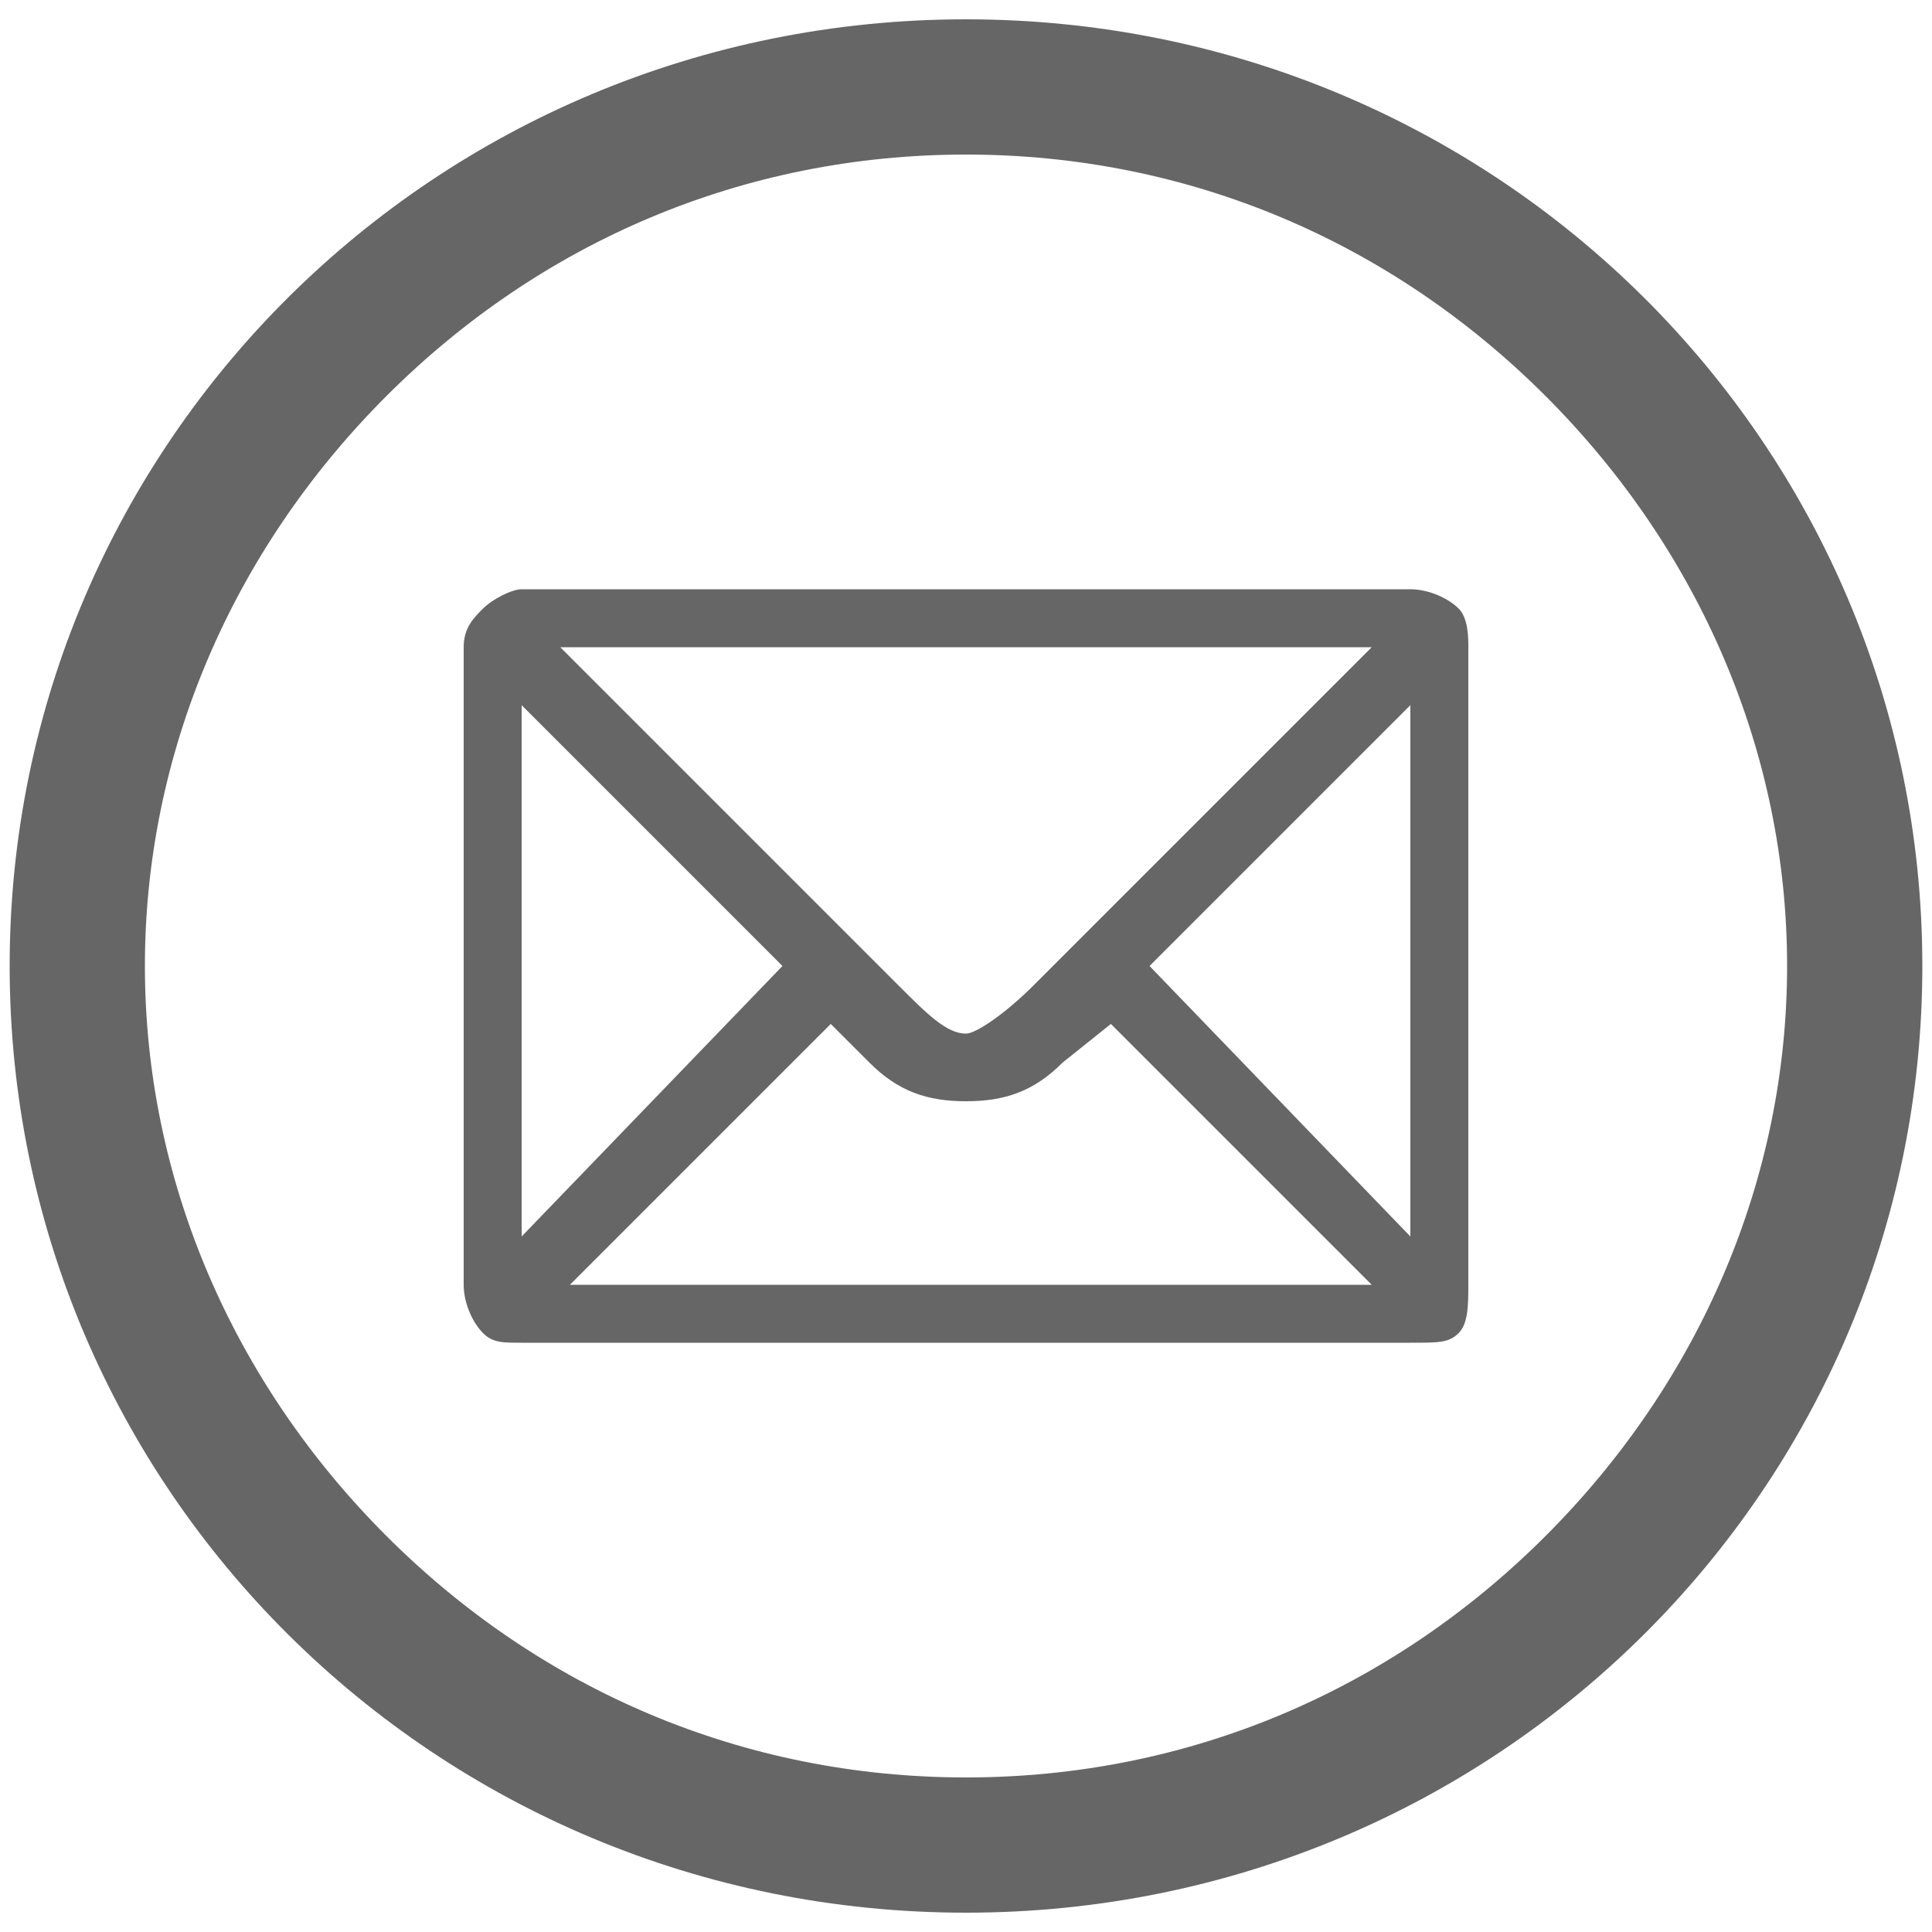<?xml version="1.0" encoding="utf-8"?>
<!-- Generator: Adobe Illustrator 26.0.2, SVG Export Plug-In . SVG Version: 6.00 Build 0)  -->
<!DOCTYPE svg PUBLIC "-//W3C//DTD SVG 1.1//EN" "http://www.w3.org/Graphics/SVG/1.1/DTD/svg11.dtd">
<svg version="1.1" id="Ebene_1" xmlns:x="http://ns.adobe.com/Extensibility/1.0/" xmlns:i="http://ns.adobe.com/AdobeIllustrator/10.0/" xmlns:graph="http://ns.adobe.com/Graphs/1.0/"
	 xmlns="http://www.w3.org/2000/svg" xmlns:xlink="http://www.w3.org/1999/xlink" x="0px" y="0px" viewBox="0 0 20 20"
	 enable-background="new 0 0 20 20" xml:space="preserve">
<path fill="#666666" d="M10,1.6c2.3,0,4.4,0.9,6,2.5c1.6,1.6,2.5,3.7,2.5,5.9s-0.9,4.3-2.5,5.9c-1.6,1.6-3.7,2.5-6,2.5
	s-4.4-0.9-6-2.5c-1.6-1.6-2.5-3.7-2.5-5.9S2.4,5.7,4,4.1C5.6,2.5,7.7,1.6,10,1.6 M10,0.2c-5.5,0-9.9,4.4-9.9,9.8s4.4,9.8,9.9,9.8
	s9.9-4.4,9.9-9.8S15.5,0.2,10,0.2L10,0.2z"/>
<path fill="#666666" d="M15.2,13.3c0,0.2,0,0.4-0.1,0.5c-0.1,0.1-0.2,0.1-0.5,0.1H5.4c-0.2,0-0.3,0-0.4-0.1
	c-0.1-0.1-0.2-0.3-0.2-0.5V6.7c0-0.2,0.1-0.3,0.2-0.4c0.1-0.1,0.3-0.2,0.4-0.2h9.2c0.2,0,0.4,0.1,0.5,0.2c0.1,0.1,0.1,0.3,0.1,0.4
	V13.3z M8.1,10L5.4,7.3v5.5L8.1,10z M14.2,6.7H5.8l3.5,3.5c0.3,0.3,0.5,0.5,0.7,0.5c0.1,0,0.4-0.2,0.7-0.5L14.2,6.7z M14.2,13.3
	l-2.7-2.7L11,11c-0.3,0.3-0.6,0.4-1,0.4c-0.4,0-0.7-0.1-1-0.4l-0.4-0.4l-2.7,2.7H14.2z M14.6,12.8V7.3L11.9,10L14.6,12.8z"/>
</svg>
